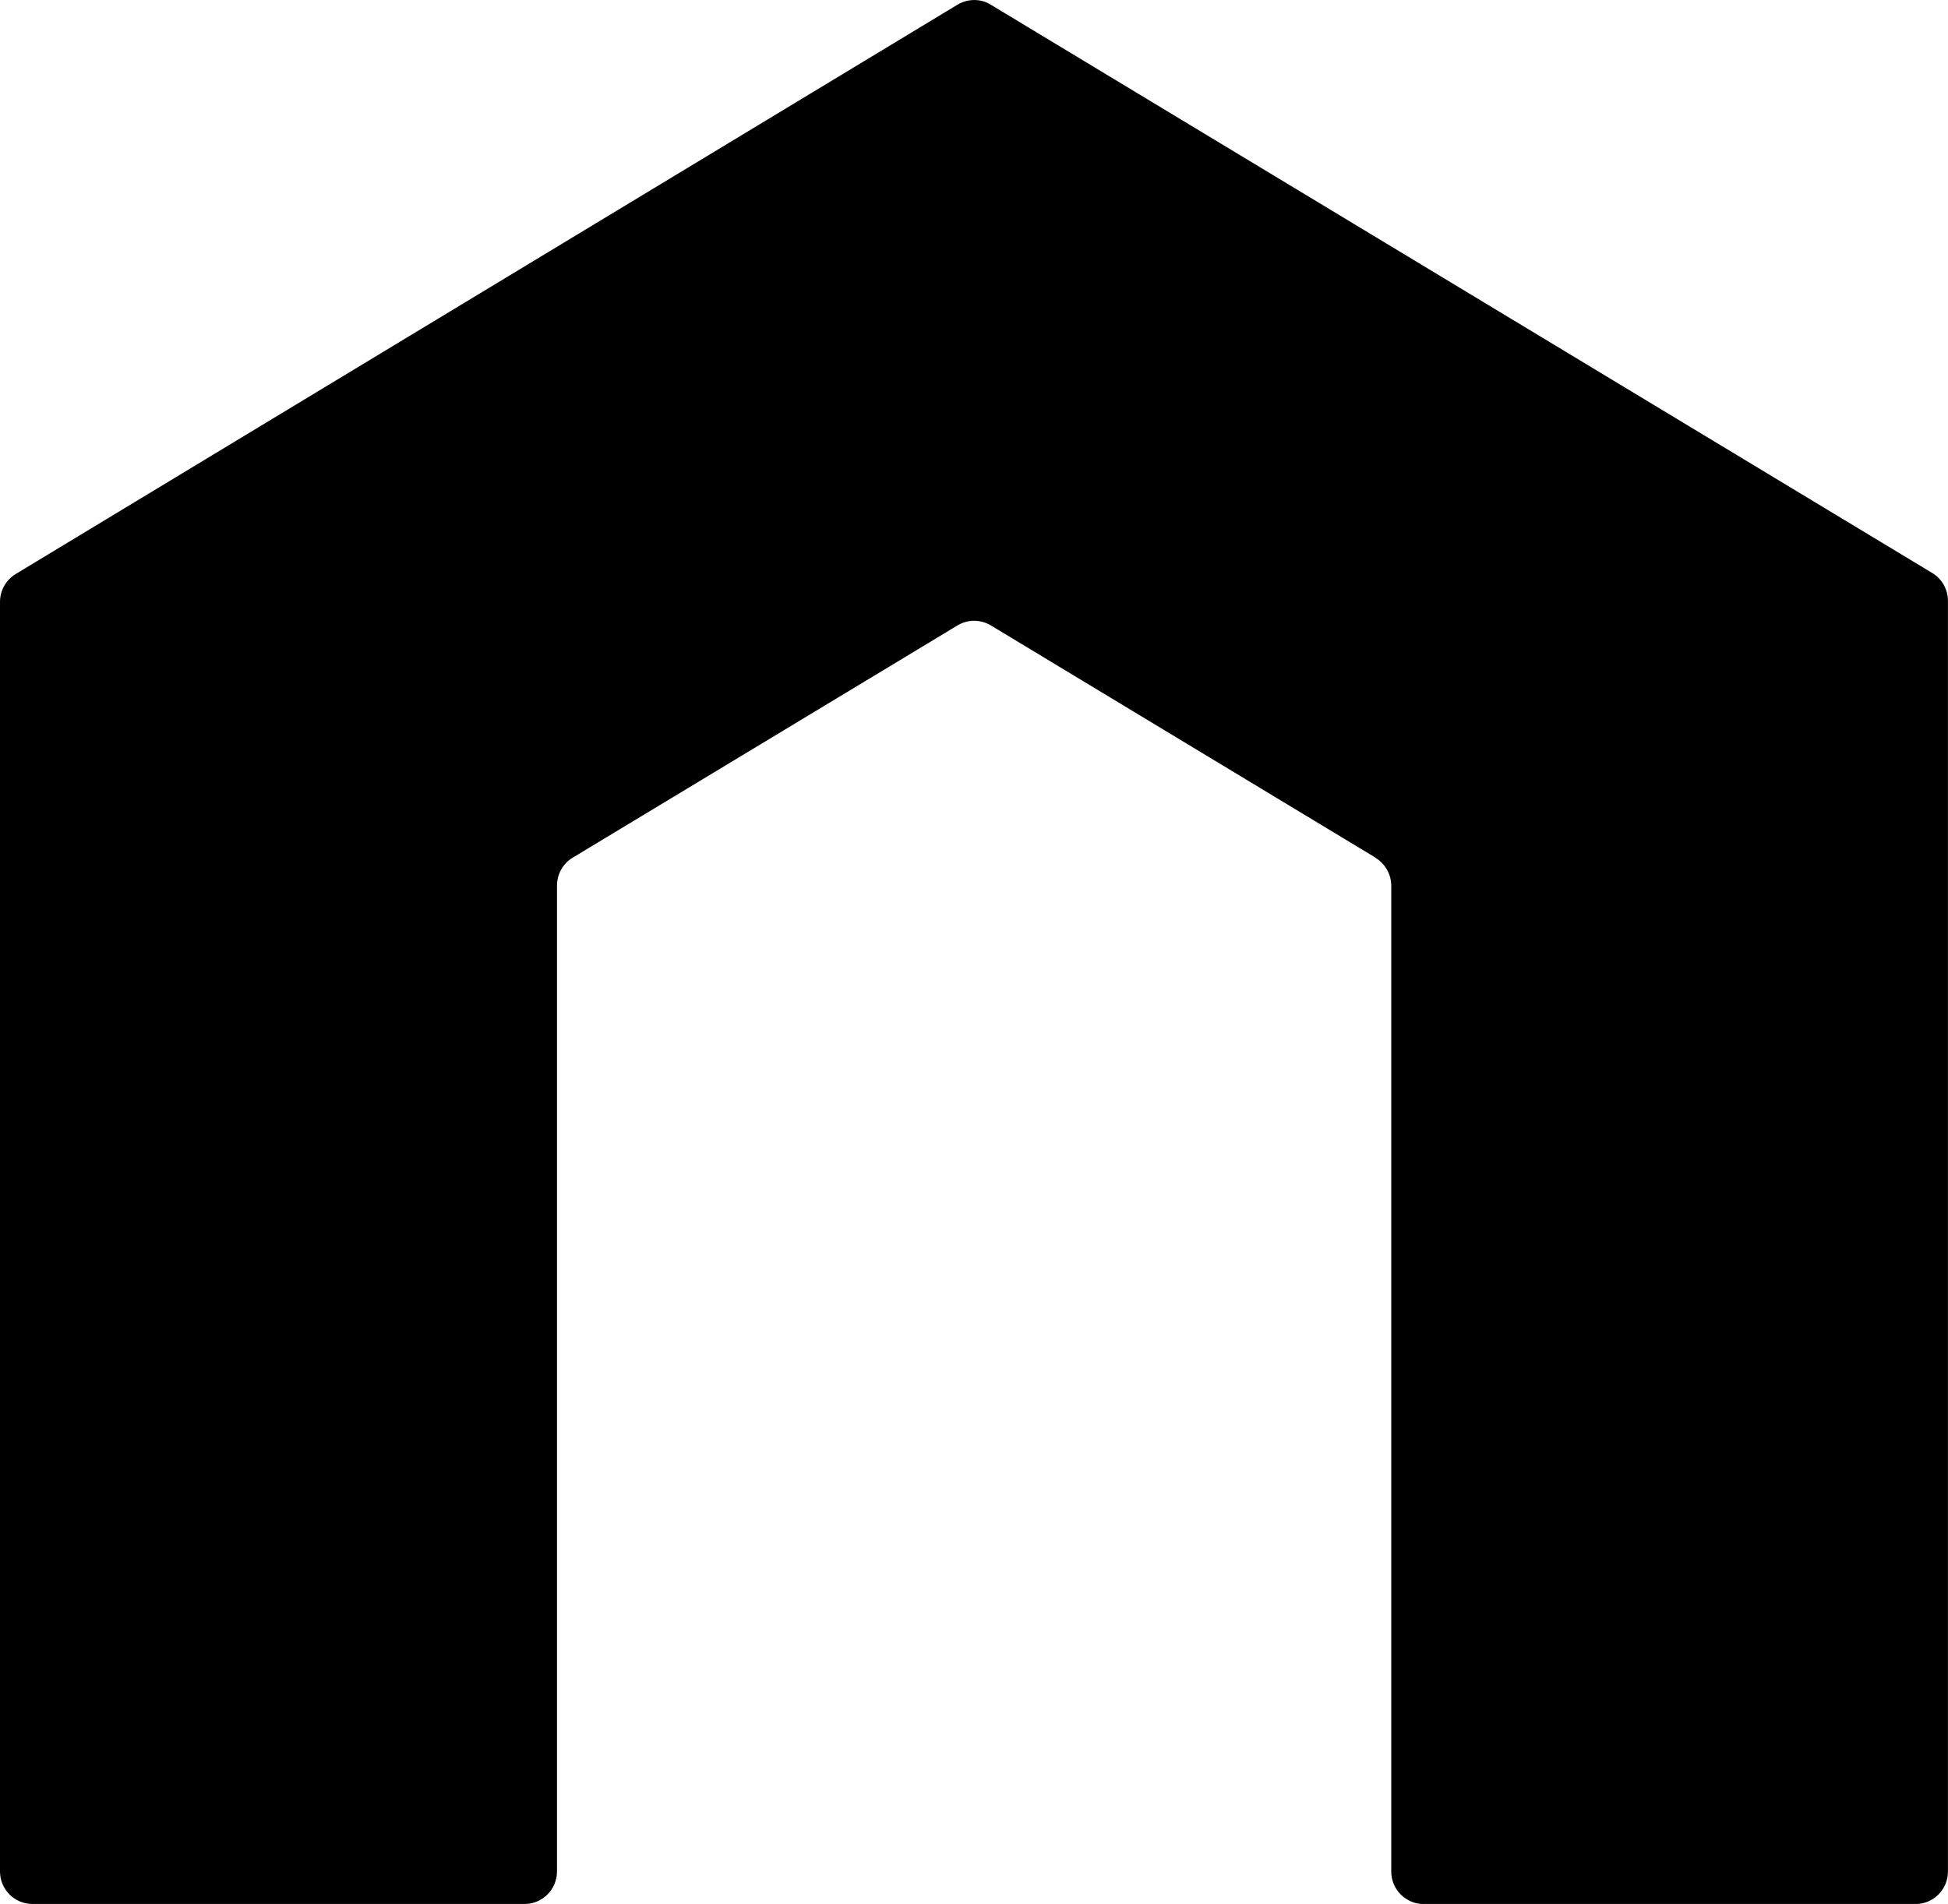 <svg xmlns="http://www.w3.org/2000/svg" id="Layer_2" data-name="Layer 2" viewBox="0 0 324.76 317.48"><g id="Layer_1-2" data-name="Layer 1"><path d="M229.37,143.04l-64.19-38.76c-1.72-1.02-3.85-1.02-5.54,0l-64.17,38.74c-1.62.97-2.61,2.75-2.61,4.64v164.4c0,2.99-2.42,5.42-5.4,5.42H5.4c-2.98,0-5.4-2.43-5.4-5.42V100.36c0-1.9.99-3.65,2.61-4.64L159.63.78c1.72-1.02,3.85-1.05,5.54,0l156.97,94.77c1.62.97,2.61,2.75,2.61,4.65v211.87c0,2.99-2.42,5.42-5.4,5.42h-82.01c-2.98,0-5.4-2.43-5.4-5.42v-164.37c0-1.9-.99-3.65-2.61-4.65h.02Z"></path></g></svg>